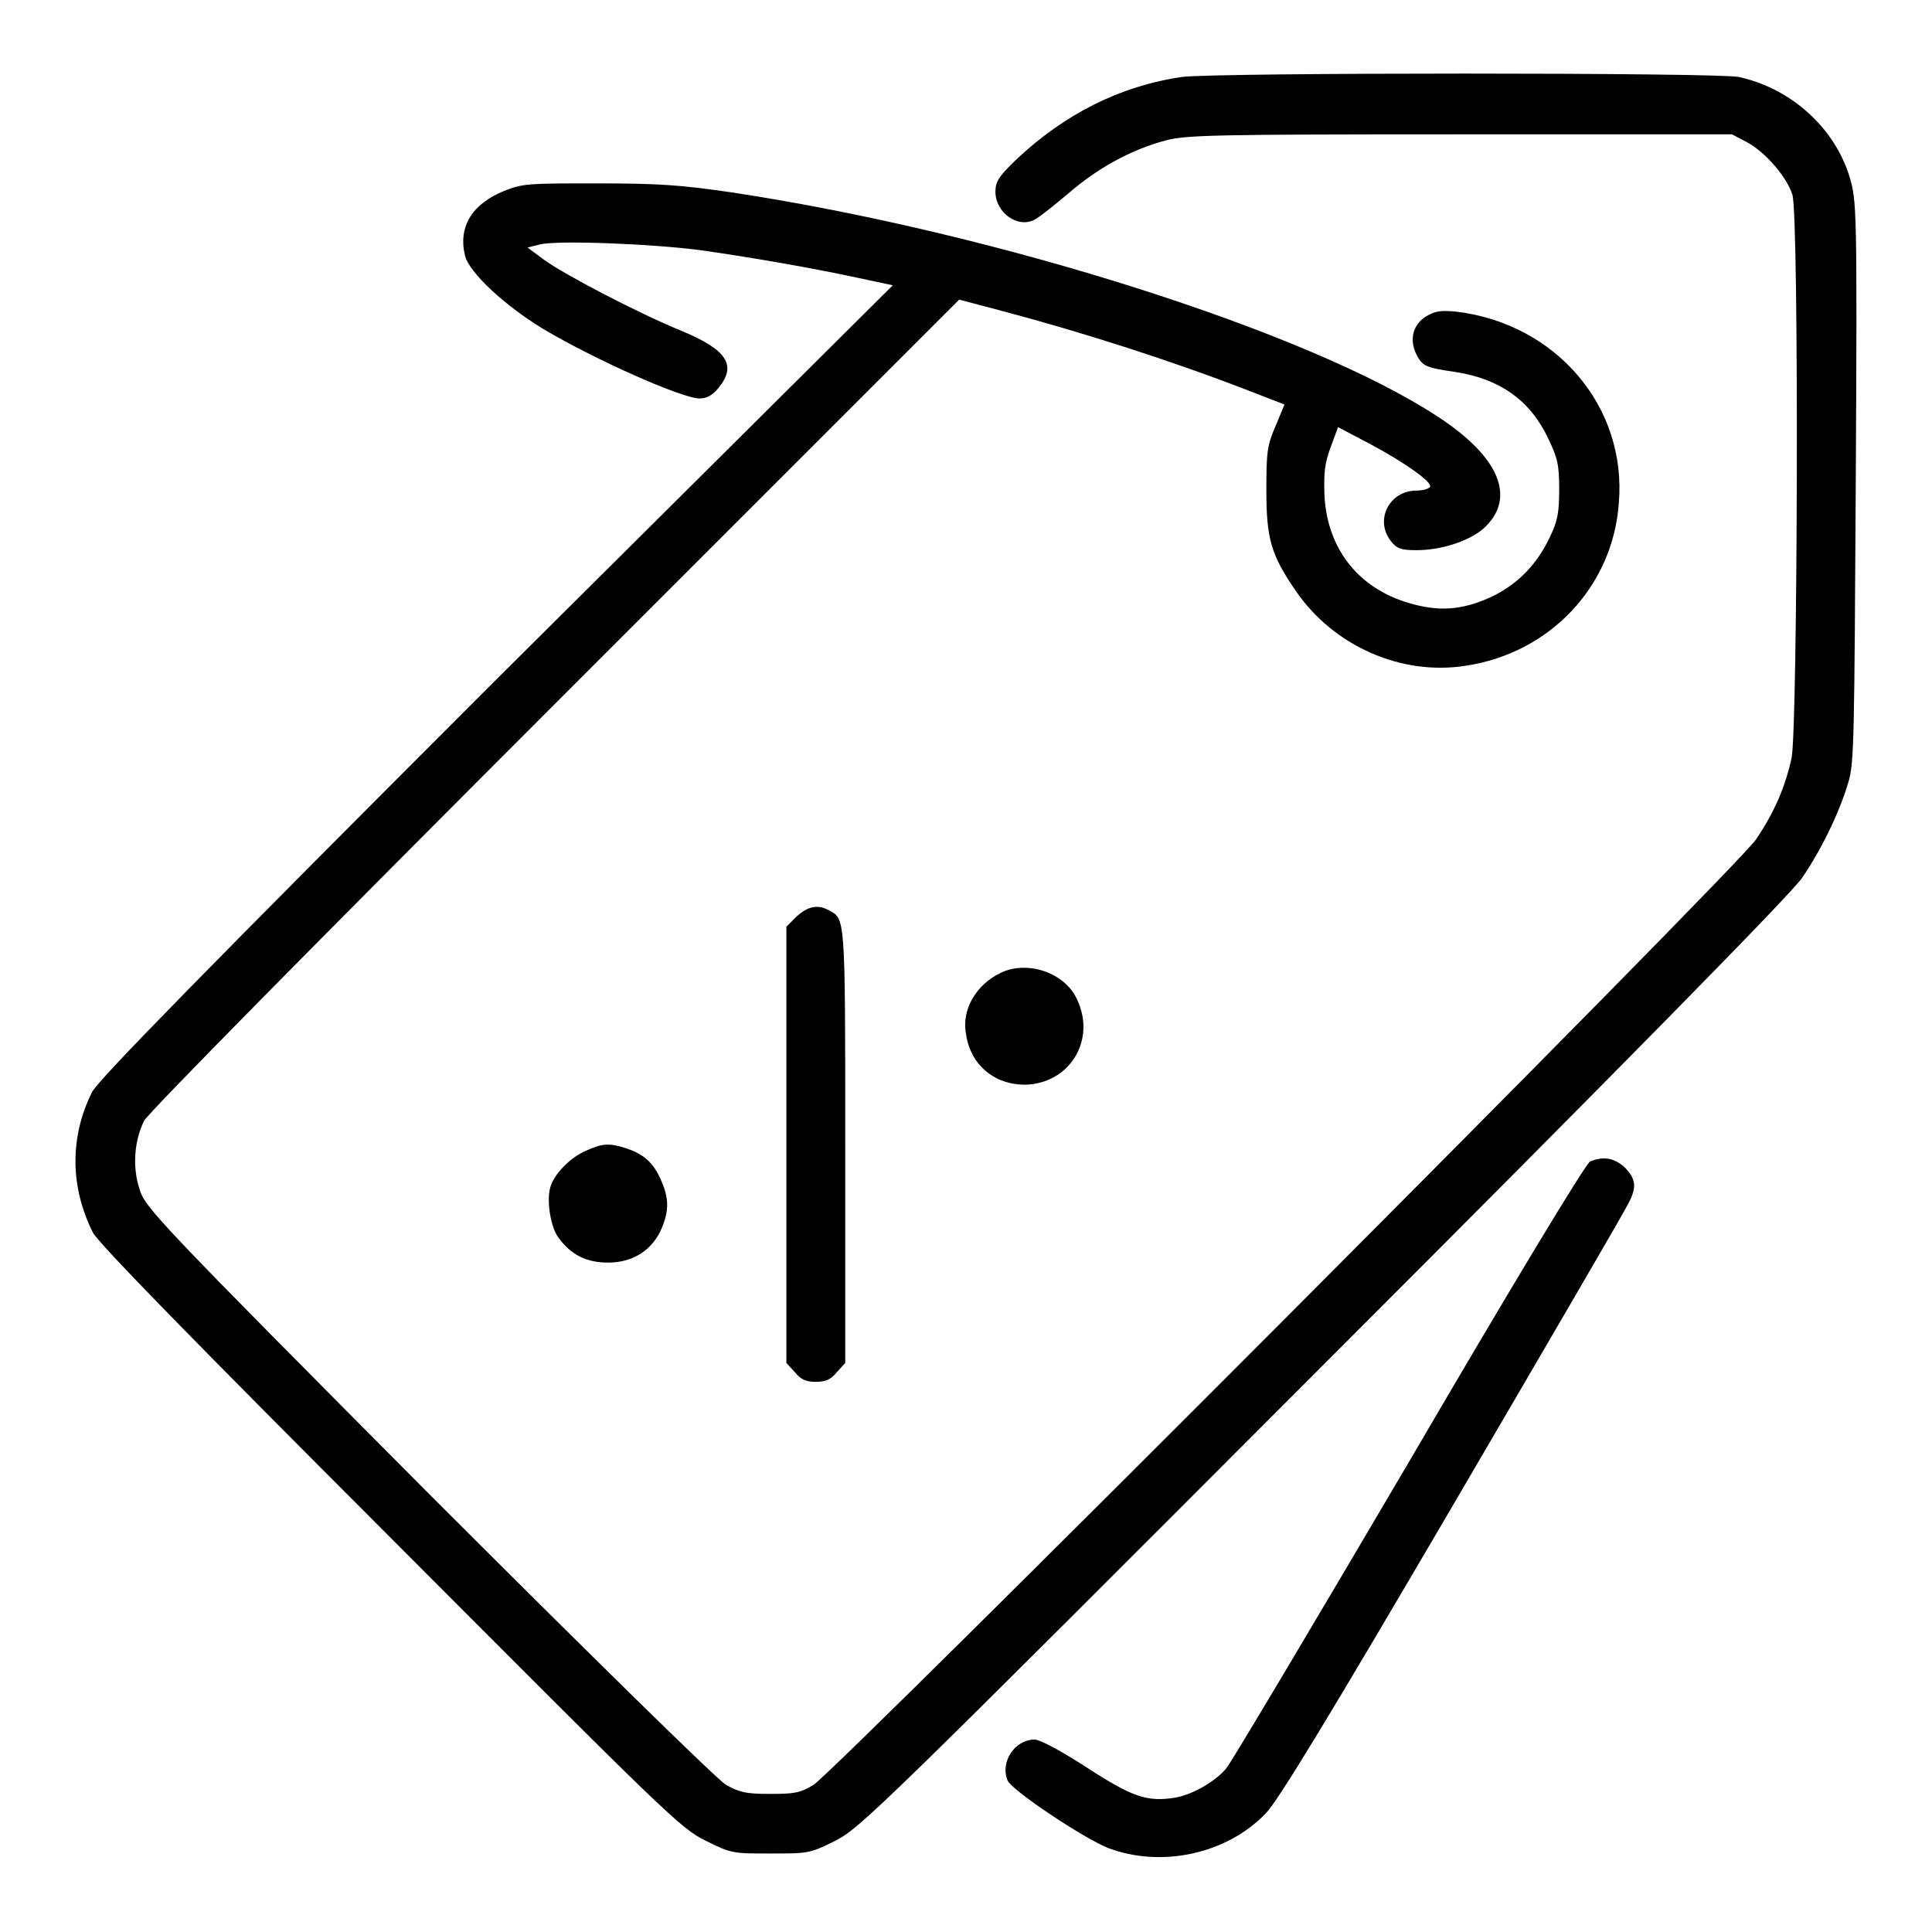 <?xml version="1.0" encoding="utf-8"?>
<!-- Svg Vector Icons : http://www.onlinewebfonts.com/icon -->
<!DOCTYPE svg PUBLIC "-//W3C//DTD SVG 1.1//EN" "http://www.w3.org/Graphics/SVG/1.1/DTD/svg11.dtd">
<svg version="1.1" xmlns="http://www.w3.org/2000/svg" xmlns:xlink="http://www.w3.org/1999/xlink" x="0px" y="0px" viewBox="0 0 256 256" enable-background="new 0 0 256 256" xml:space="preserve">
<g><g><g><path fill="#000000" d="M156.6,10.2c-8.2,1.2-15.5,4.9-21.9,10.9c-2.4,2.3-2.8,3-2.8,4.3c0,2.8,3,4.9,5.2,3.7c0.6-0.3,2.6-1.9,4.5-3.5c3.8-3.3,8.3-5.8,12.9-7c2.7-0.7,6.1-0.8,39-0.8h36l1.9,1c2.5,1.3,5.4,4.7,6.1,7c0.9,2.9,0.7,70.5-0.1,74.6c-0.8,3.7-2.2,7.1-4.7,10.8c-2.2,3.5-122,123.5-124.9,125.3c-1.8,1.1-2.6,1.2-5.8,1.2s-4-0.2-5.8-1.2c-1.2-0.7-18.2-17.4-39.6-38.8C21.1,162,19.2,160,18.5,157.6c-1-3-0.7-6.5,0.6-9.1c0.6-1.1,22.5-23.3,54.5-55.3l53.5-53.5l5.3,1.4c11,2.9,22.8,6.7,32.9,10.6l4.9,1.9l-1.2,2.9c-1.1,2.5-1.2,3.5-1.2,8.4c0,6.5,0.6,8.6,3.9,13.4c5,7.3,14,11.3,22.6,9.9c11.1-1.7,19.4-10.5,20.2-21.5c1.1-12.8-8.3-23.8-21.5-25.4c-2.1-0.2-2.8-0.1-4,0.6c-1.8,1.1-2.3,3.1-1.3,5.1c0.8,1.5,1.1,1.7,5.2,2.3c5.8,0.9,9.8,3.7,12.2,8.7c1.3,2.7,1.5,3.6,1.5,6.8c0,3.1-0.2,4.2-1.2,6.3c-1.7,3.6-4.1,6.1-7.4,7.8c-3.7,1.8-6.8,2.2-10.6,1.2c-7.1-1.8-11.5-7.1-11.9-14.4c-0.1-3,0-4.2,0.8-6.4l1-2.7l4,2.1c4.9,2.6,8.5,5.2,8.2,5.8c-0.2,0.3-1,0.5-1.8,0.5c-3.6,0-5.6,3.9-3.4,6.7c0.8,1,1.3,1.2,3.4,1.2c3.3,0,6.9-1.2,8.8-2.8c4.5-4,2.3-9.5-6-14.9c-17-11.2-58.5-24.4-93.5-29.7c-6.8-1-9.8-1.2-17.9-1.2c-9.1,0-9.8,0-12.3,1c-4.2,1.7-6.1,4.7-5.2,8.5c0.5,2.3,5.3,6.7,10.4,9.8c6.9,4.1,18.4,9.2,20.7,9.2c0.9,0,1.7-0.4,2.5-1.4c2.5-3,1.1-5.1-5-7.6c-5.6-2.3-15.2-7.3-18-9.3l-2.3-1.7l1.6-0.4c2.2-0.6,15.1-0.1,21.7,0.8c6.2,0.9,13.9,2.2,20.4,3.6l4.7,1L65.7,90.1c-37.9,37.9-52.7,53-53.5,54.6c-3,6-2.9,12.6,0.1,18.6c0.6,1.3,13.4,14.4,39.4,40.4c36.6,36.7,38.5,38.6,41.8,40.2c3.4,1.7,3.6,1.7,8.6,1.7s5.2,0,8.6-1.7c3.3-1.7,5.7-4,64.7-63.1c38.9-38.9,62.1-62.5,63.4-64.5c2.4-3.5,4.9-8.5,6.1-12.6c0.8-2.5,0.8-5.8,1-39.9c0.2-36.4,0.1-37.2-0.8-40.3c-2-6.6-7.8-11.8-14.7-13.3C227.5,9.6,161,9.6,156.6,10.2z"/><path fill="#000000" d="M105.5,121.5l-1.3,1.3v28.9v28.9l1.1,1.2c0.8,1,1.5,1.3,2.8,1.3c1.3,0,2-0.3,2.8-1.3l1.1-1.2v-29c0-30.6,0-29.8-2.2-31C108.3,119.8,107,120.1,105.5,121.5z"/><path fill="#000000" d="M132.6,128.9c-3.3,1.6-5.2,4.9-4.6,8.1c0.6,4.3,4.1,7,8.4,6.7c5.6-0.5,8.8-6.1,6.3-11.3C141.1,128.9,136.2,127.2,132.6,128.9z"/><path fill="#000000" d="M77.6,152.5c-2.1,0.9-4.3,3.2-4.7,4.9c-0.5,1.8,0.1,5.3,1.1,6.6c1.7,2.3,3.7,3.3,6.6,3.3c3.3,0,5.9-1.7,7.1-4.6c1-2.4,0.9-4-0.1-6.3c-1-2.3-2.2-3.4-4.5-4.2C80.7,151.4,79.8,151.5,77.6,152.5z"/><path fill="#000000" d="M210.7,153.9c-0.6,0.3-10.1,16-24,39.8c-12.7,21.6-23.6,39.9-24.2,40.6c-1.5,1.8-4.5,3.5-6.8,3.9c-3.7,0.6-5.7-0.1-11.7-4c-3.4-2.2-6.2-3.7-6.9-3.7c-2.6,0-4.6,2.9-3.6,5.4c0.5,1.3,10.1,7.7,13.4,9c7,2.6,15.6,0.8,20.8-4.6c1.6-1.6,8.4-12.8,24.8-40.8c12.4-21.2,22.9-39.2,23.3-40.1c1.1-2.1,1-3.2-0.6-4.8C213.8,153.4,212.4,153.2,210.7,153.9z"/></g></g></g>
</svg>